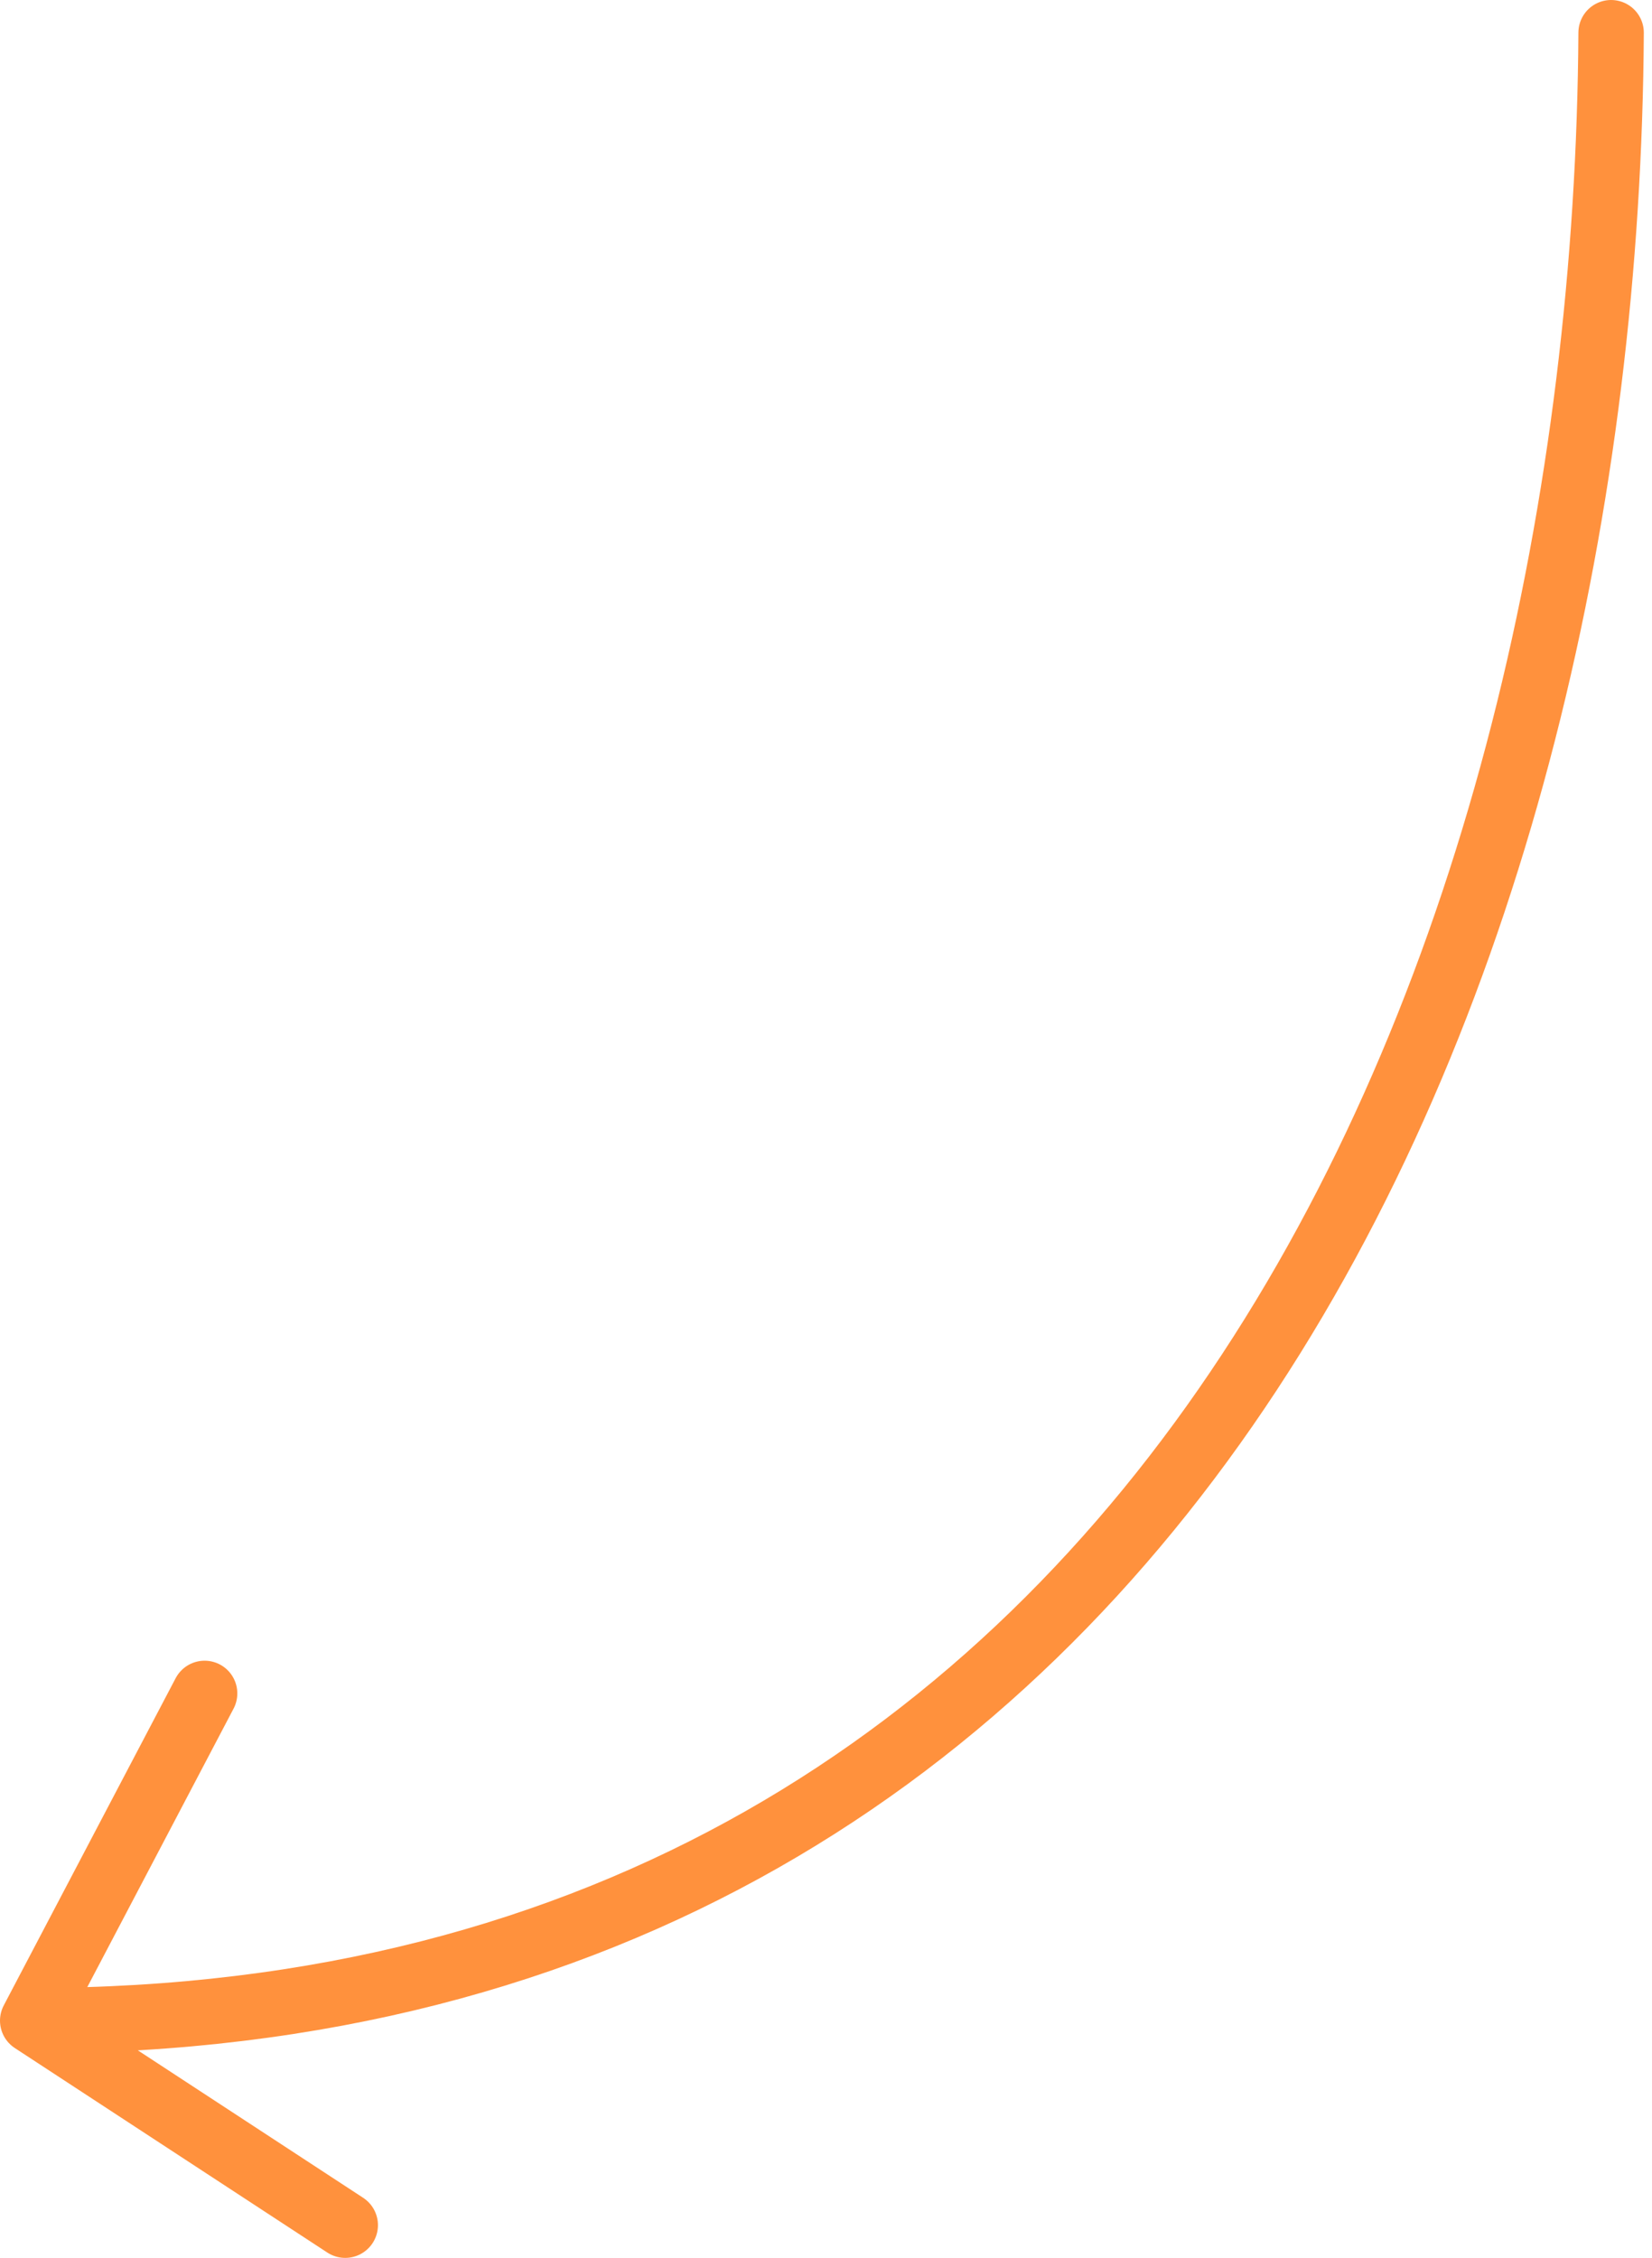 <?xml version="1.0" encoding="UTF-8"?> <svg xmlns="http://www.w3.org/2000/svg" width="101" height="138" viewBox="0 0 101 138" fill="none"> <path d="M98.5 2C98.181 58.333 72 123.5 2 123.5M2 123.5L12.509 103.5M2 123.5L21.107 136" stroke="#FF913D" stroke-width="4" stroke-linecap="round" stroke-linejoin="round"></path> </svg> 